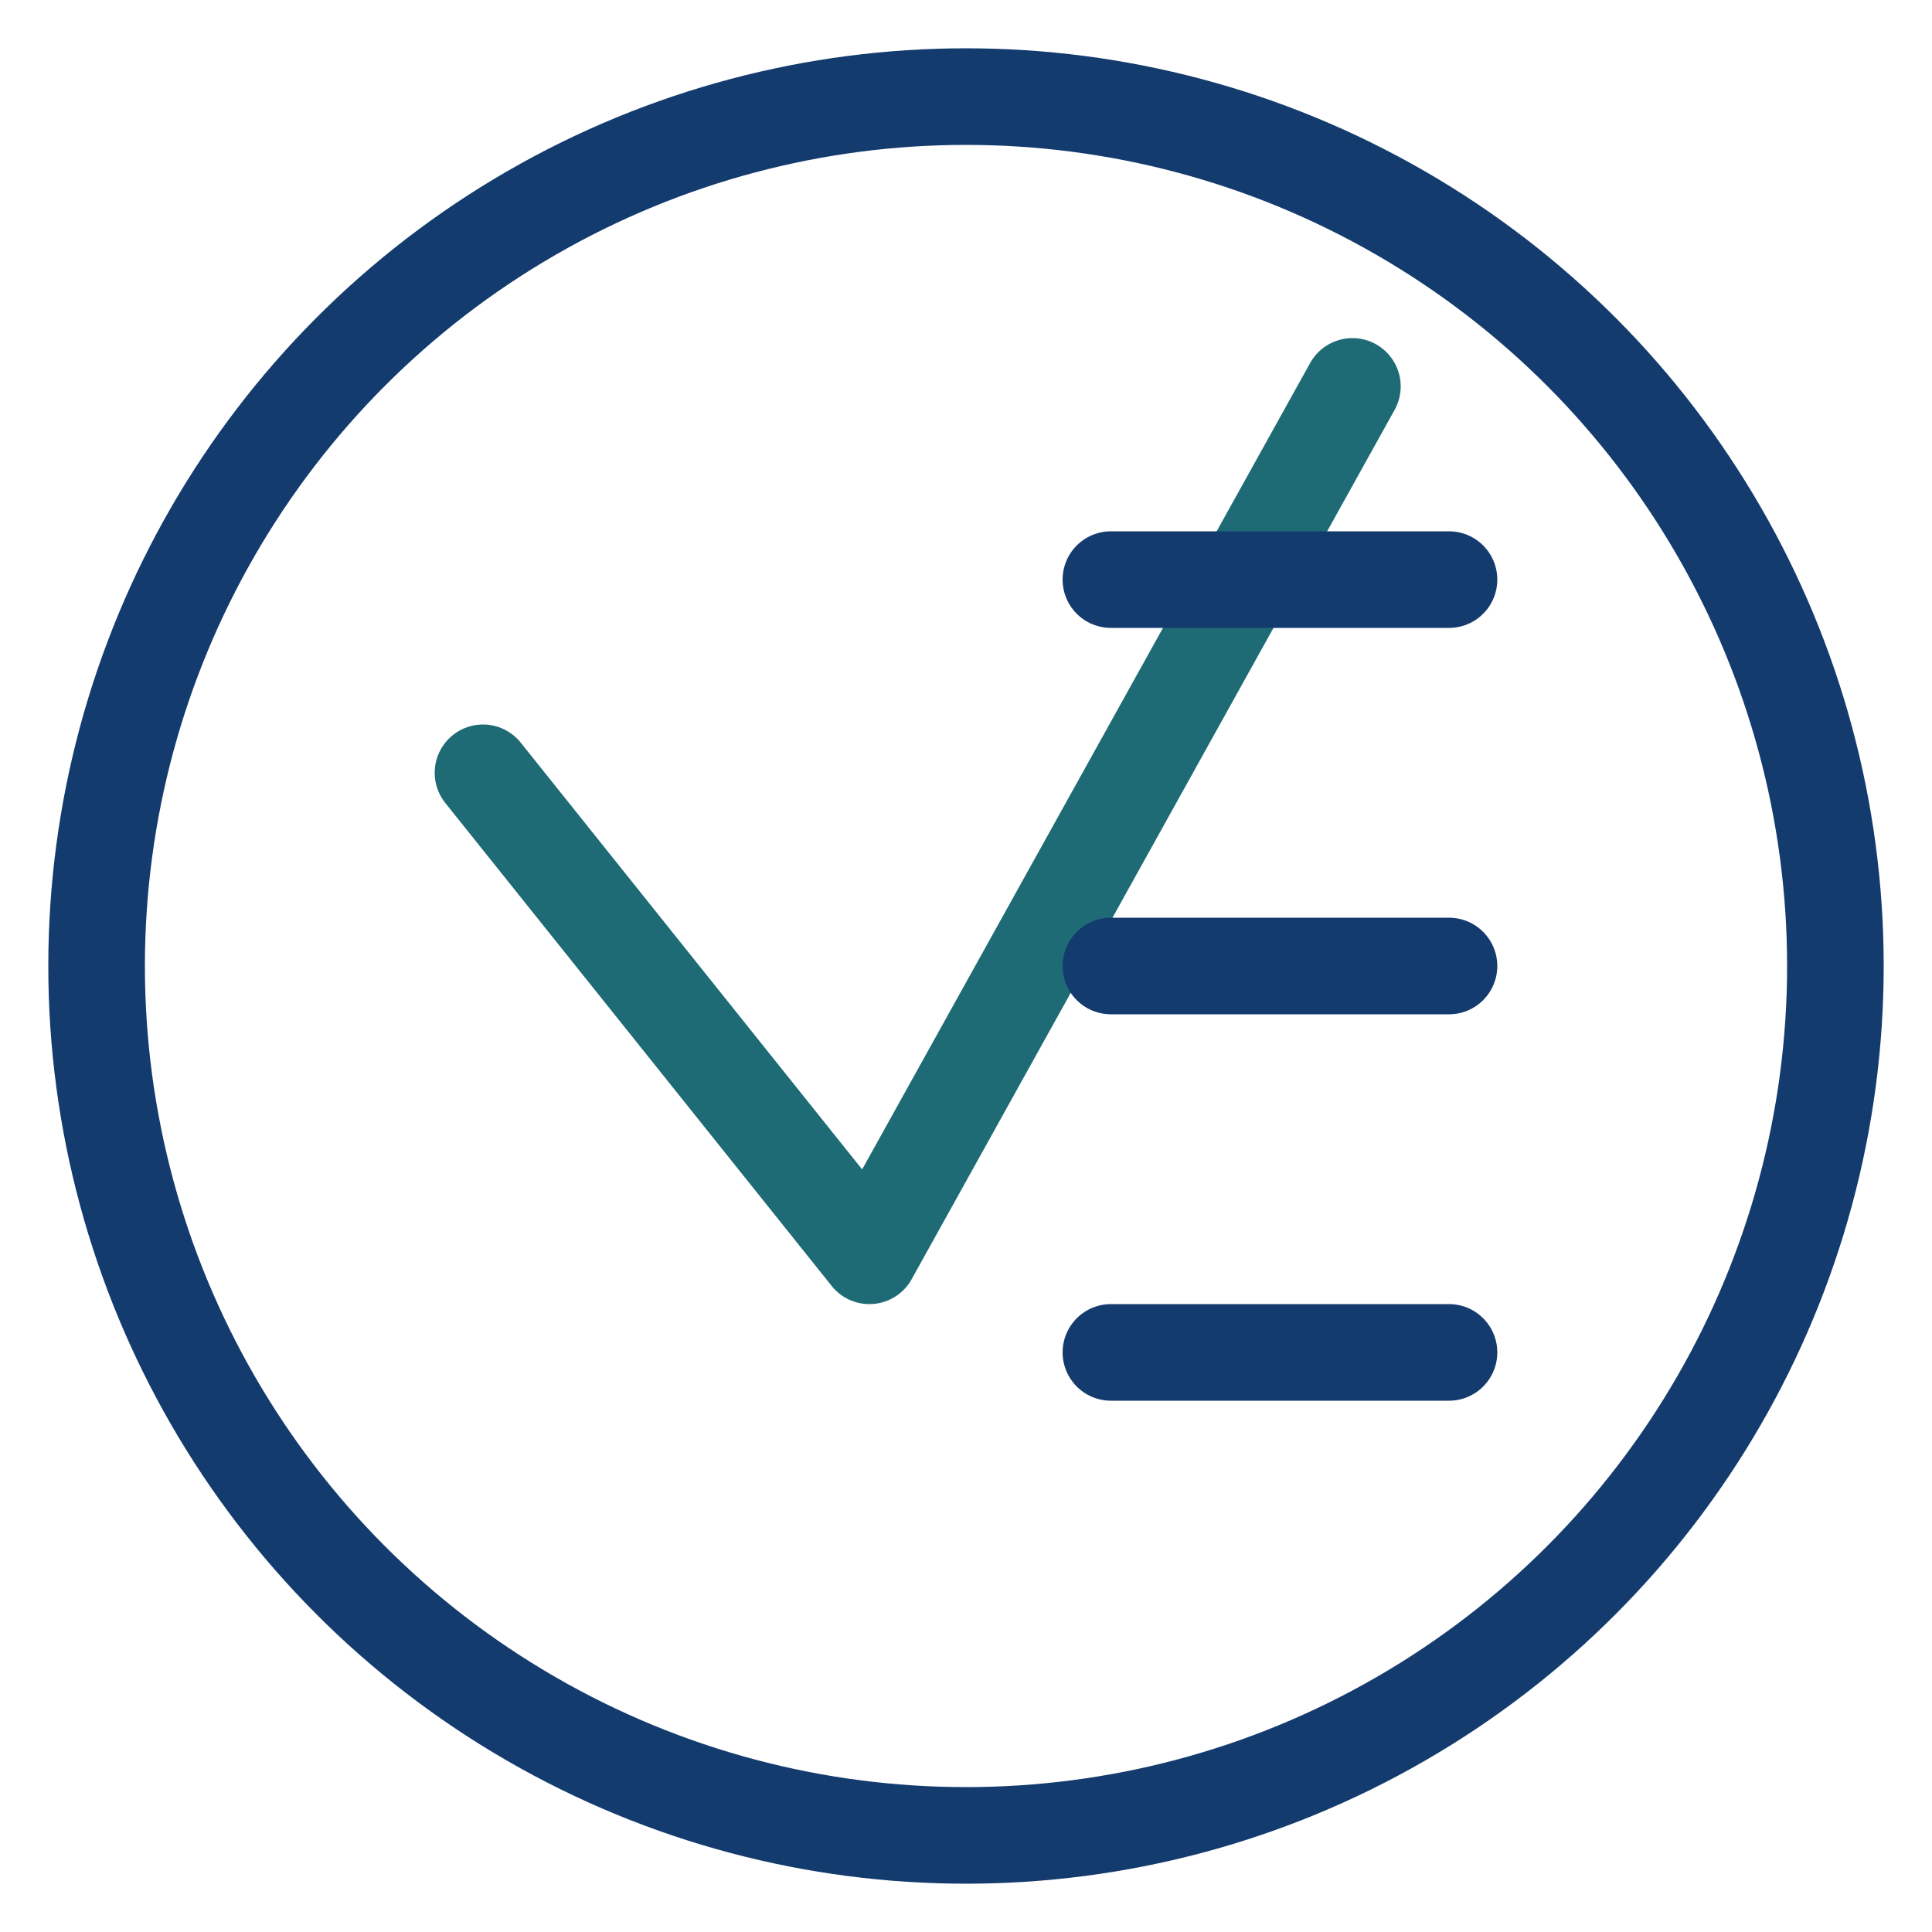 <?xml version="1.0" encoding="UTF-8"?>
<svg xmlns="http://www.w3.org/2000/svg" width="40" height="40" viewBox="0 0 40 40"><circle cx="20" cy="20" r="18" fill="none" stroke="#143B6E" stroke-width="2"/><path d="M10 16l8 10 10-18" fill="none" stroke="#1F6B75" stroke-width="2" stroke-linecap="round" stroke-linejoin="round"/><path d="M23 12h7M23 20h7M23 28h7" fill="none" stroke="#143B6E" stroke-width="2" stroke-linecap="round"/></svg>
